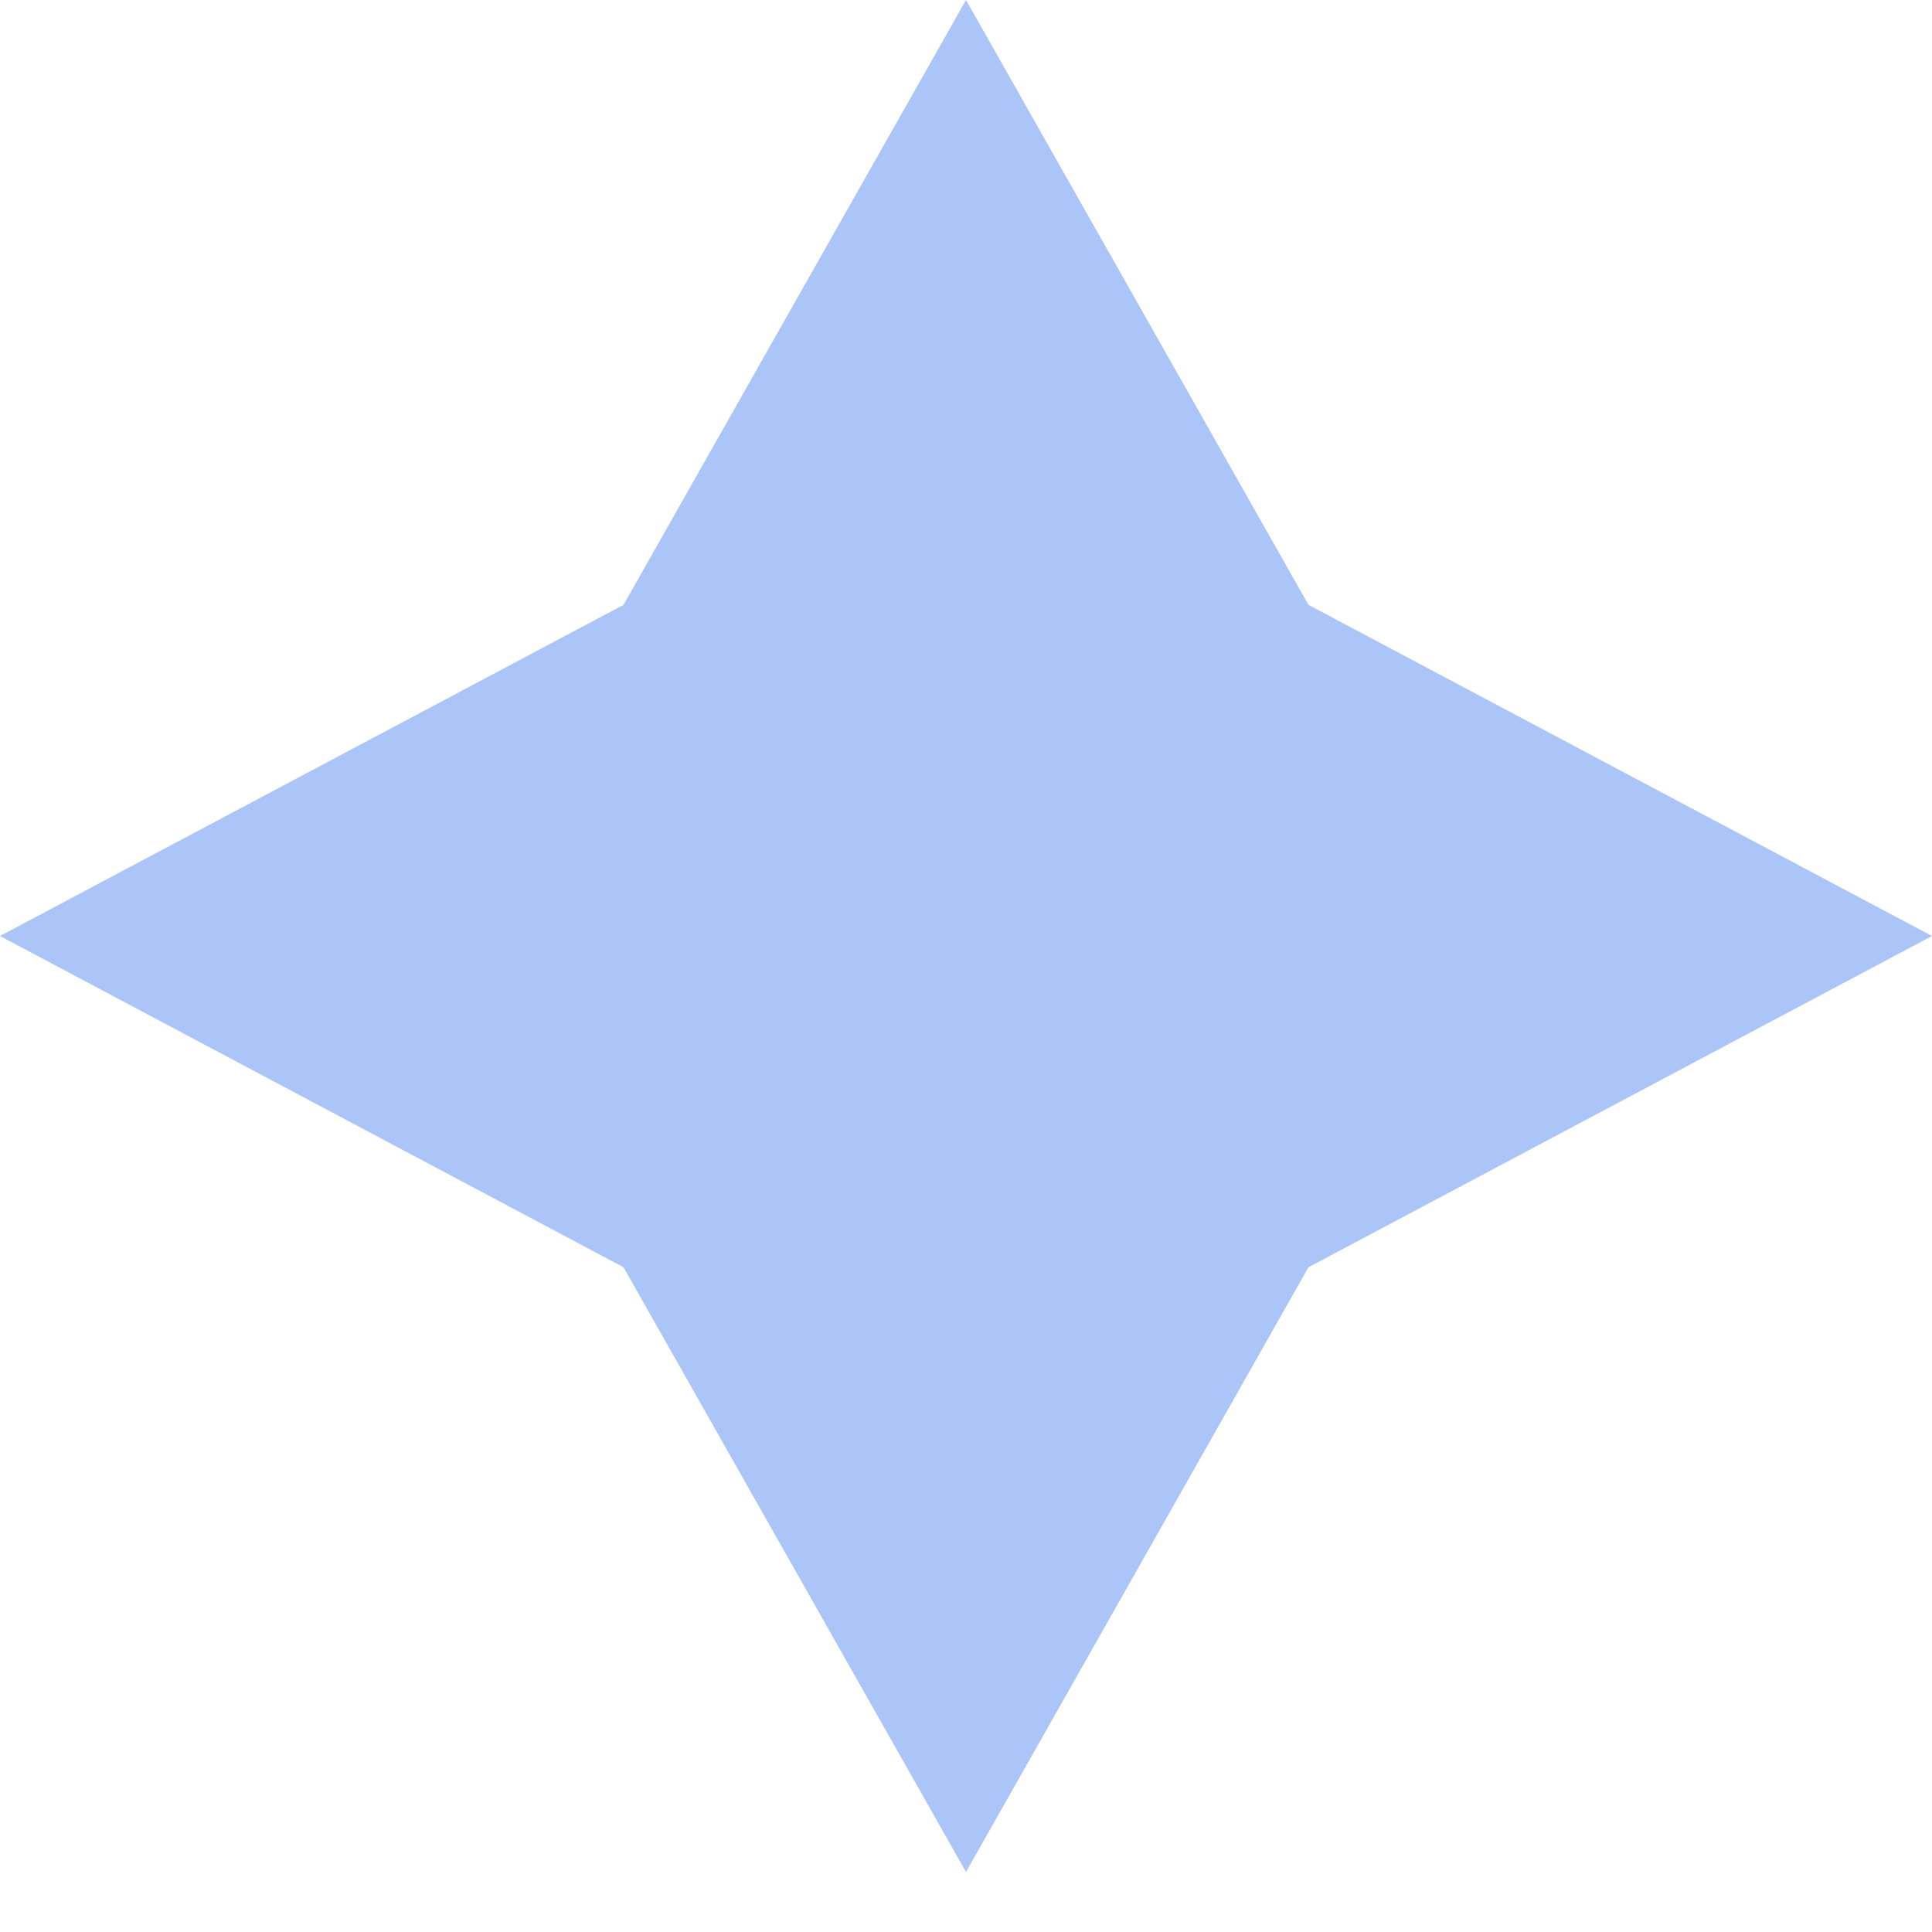 <?xml version="1.0" encoding="UTF-8"?> <svg xmlns="http://www.w3.org/2000/svg" width="15" height="15" viewBox="0 0 15 15" fill="none"> <path d="M7.5 0L10.159 4.696L15 7.267L10.159 9.839L7.5 14.534L4.841 9.839L0 7.267L4.841 4.696L7.5 0Z" fill="#ACC5F9"></path> </svg> 
